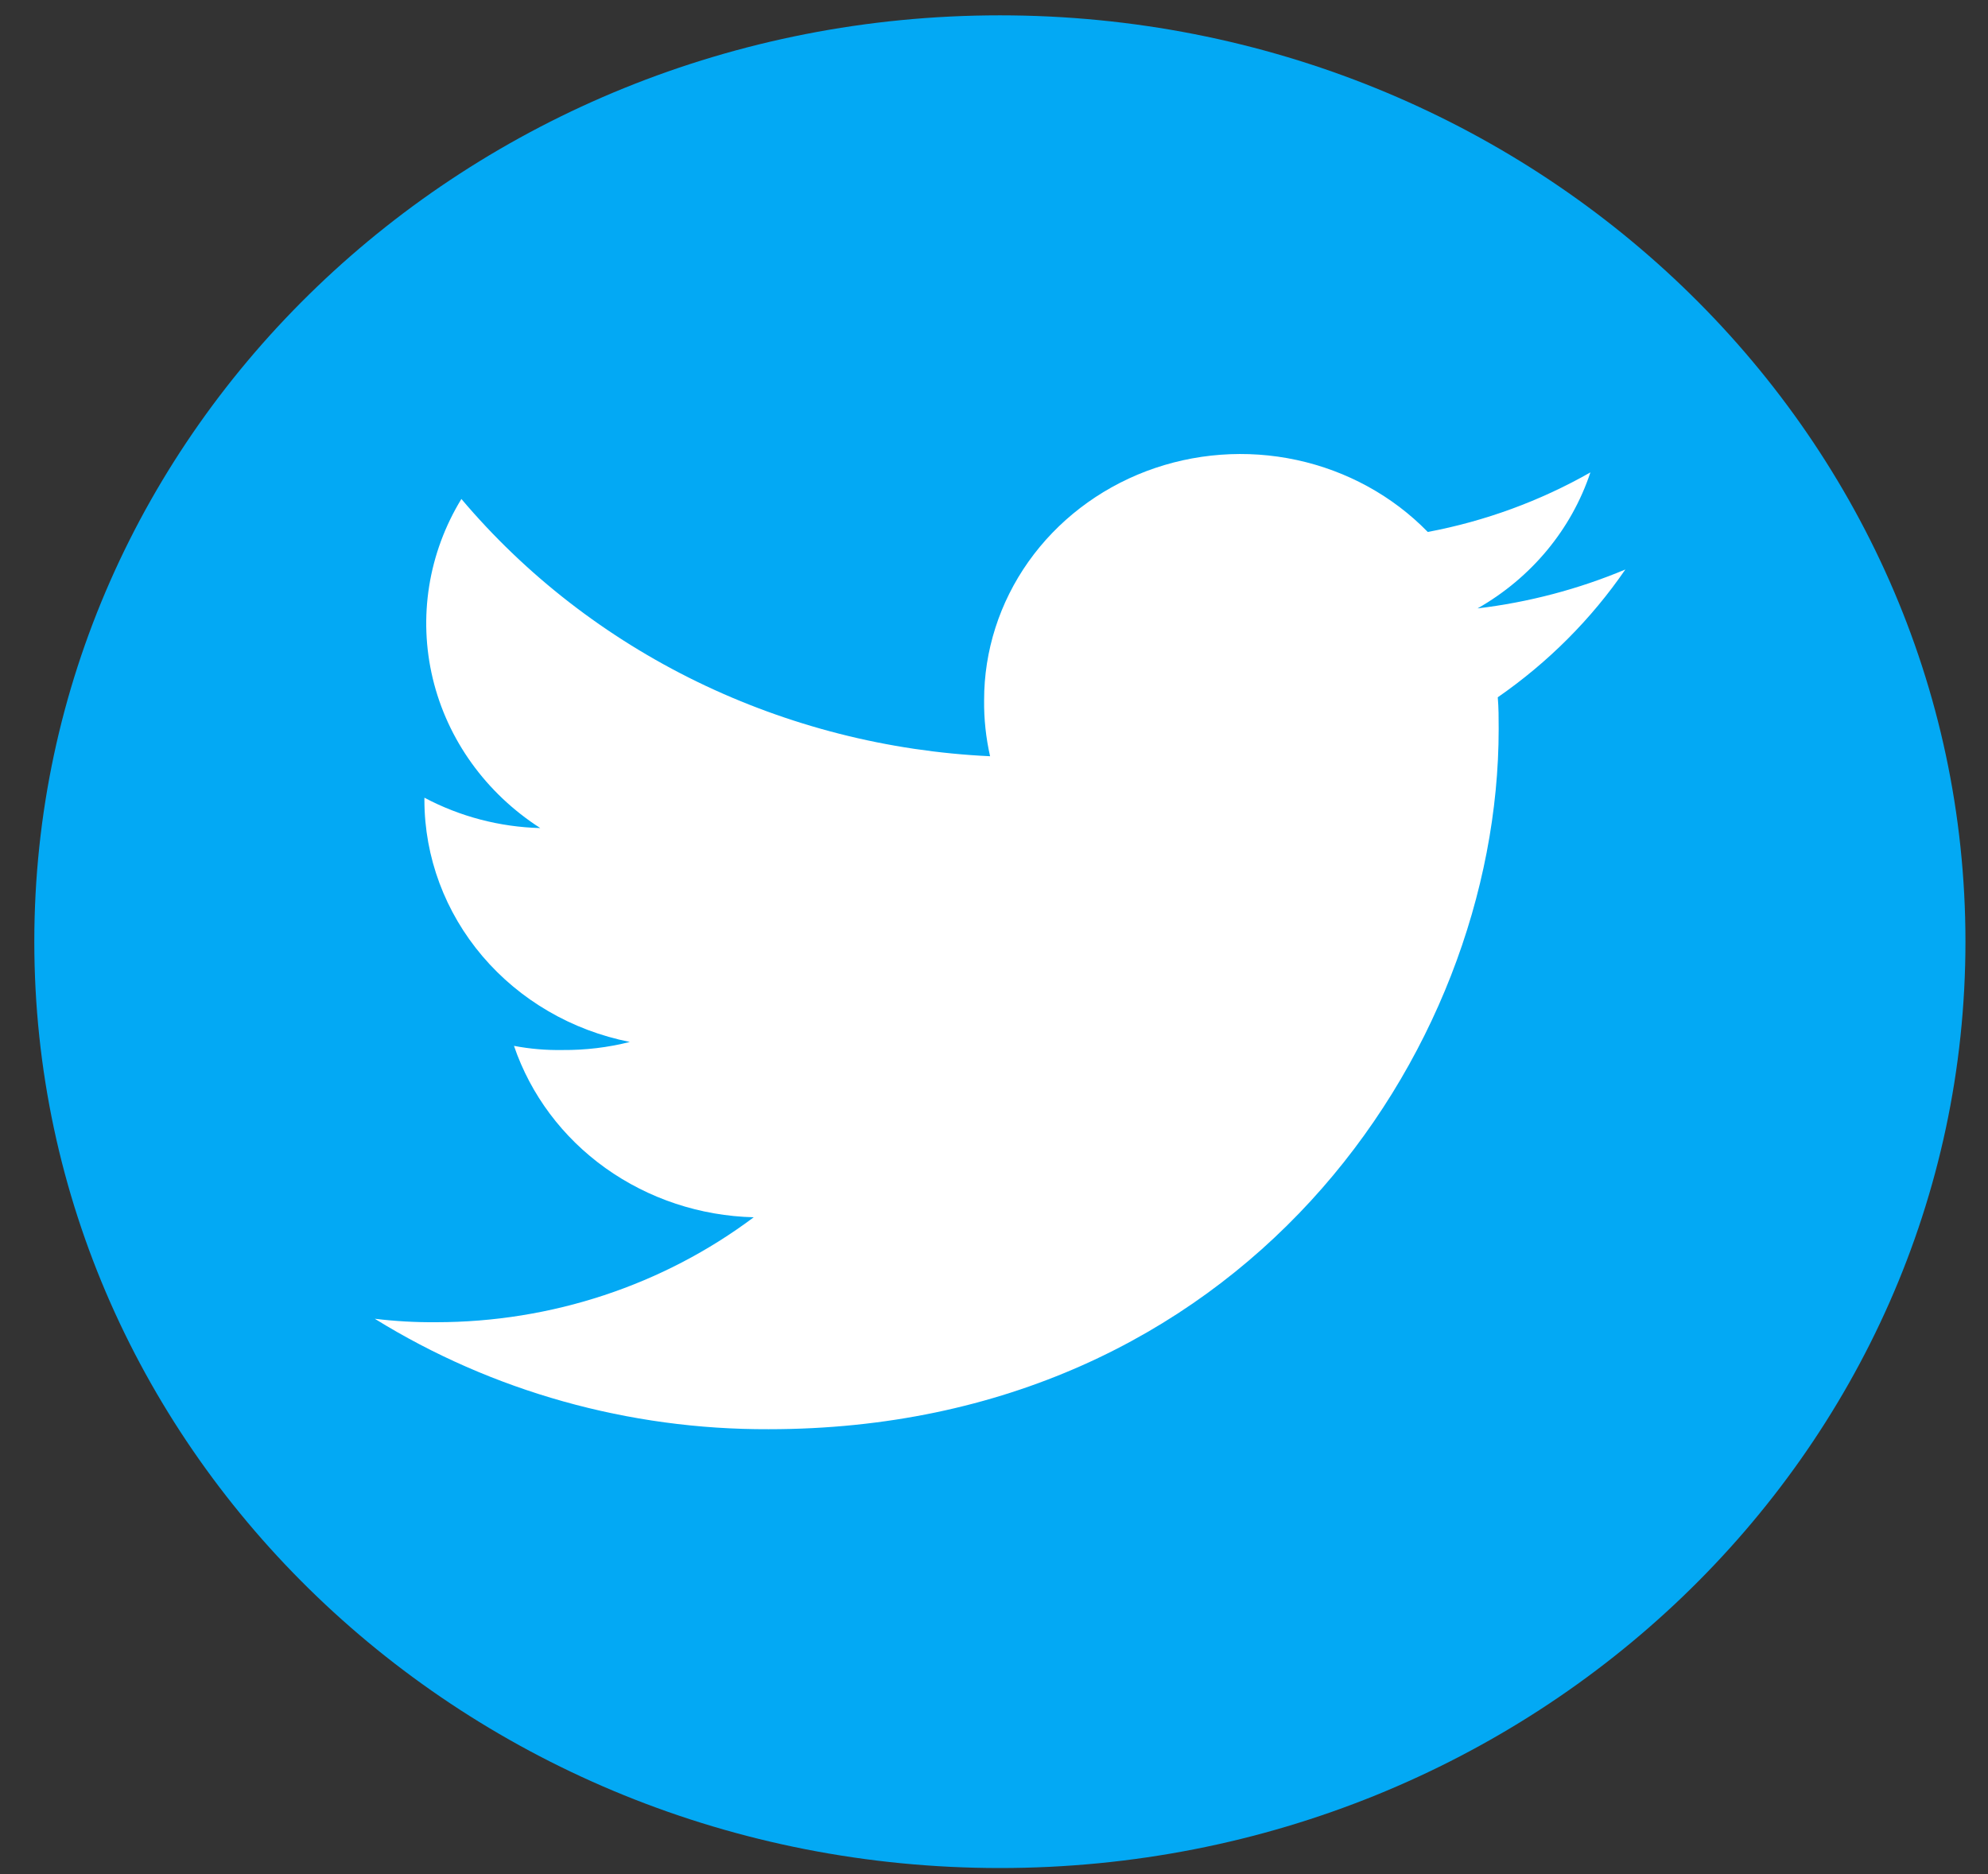 <?xml version="1.0" encoding="UTF-8"?>
<svg xmlns="http://www.w3.org/2000/svg" width="35" height="33" viewBox="0 0 35 33" fill="none">
  <rect x="0" y="0" width="35" height="33" fill="#333333" stroke="none"/>
  <g clip-path="url(#clip0_573_288)">
    <path d="M17.604 32.893C26.992 32.893 34.603 25.59 34.603 16.581C34.603 7.573 26.992 0.27 17.604 0.27C8.215 0.27 0.604 7.573 0.604 16.581C0.604 25.59 8.215 32.893 17.604 32.893Z" fill="#03A9F4"></path>
    <path d="M28.615 10.028C27.787 10.375 26.91 10.606 26.013 10.713C26.959 10.175 27.666 9.323 28 8.318C27.115 8.822 26.146 9.177 25.137 9.367C24.518 8.732 23.714 8.291 22.83 8.1C21.946 7.909 21.023 7.978 20.18 8.297C19.338 8.617 18.615 9.172 18.106 9.891C17.597 10.61 17.325 11.46 17.326 12.329C17.322 12.661 17.358 12.992 17.431 13.316C15.634 13.232 13.877 12.784 12.273 12.004C10.669 11.223 9.255 10.126 8.123 8.786C7.541 9.739 7.361 10.87 7.619 11.947C7.877 13.025 8.555 13.966 9.512 14.581C8.797 14.562 8.098 14.379 7.472 14.046V14.093C7.474 15.093 7.835 16.062 8.494 16.837C9.152 17.611 10.069 18.145 11.089 18.347C10.703 18.445 10.305 18.492 9.906 18.489C9.618 18.494 9.331 18.47 9.049 18.416C9.342 19.276 9.904 20.028 10.66 20.568C11.416 21.108 12.328 21.411 13.27 21.434C11.673 22.631 9.705 23.282 7.678 23.282C7.317 23.285 6.956 23.265 6.598 23.221C8.664 24.5 11.073 25.175 13.532 25.166C21.842 25.166 26.385 18.562 26.385 12.838C26.385 12.647 26.385 12.462 26.369 12.278C27.254 11.665 28.015 10.903 28.615 10.028Z" fill="white"></path>
  </g>
  <defs>
    <clipPath id="clip0_573_288">
      <rect width="34" height="32.624" fill="white" transform="translate(0.604 0.27)"></rect>
    </clipPath>
  </defs>
</svg>
